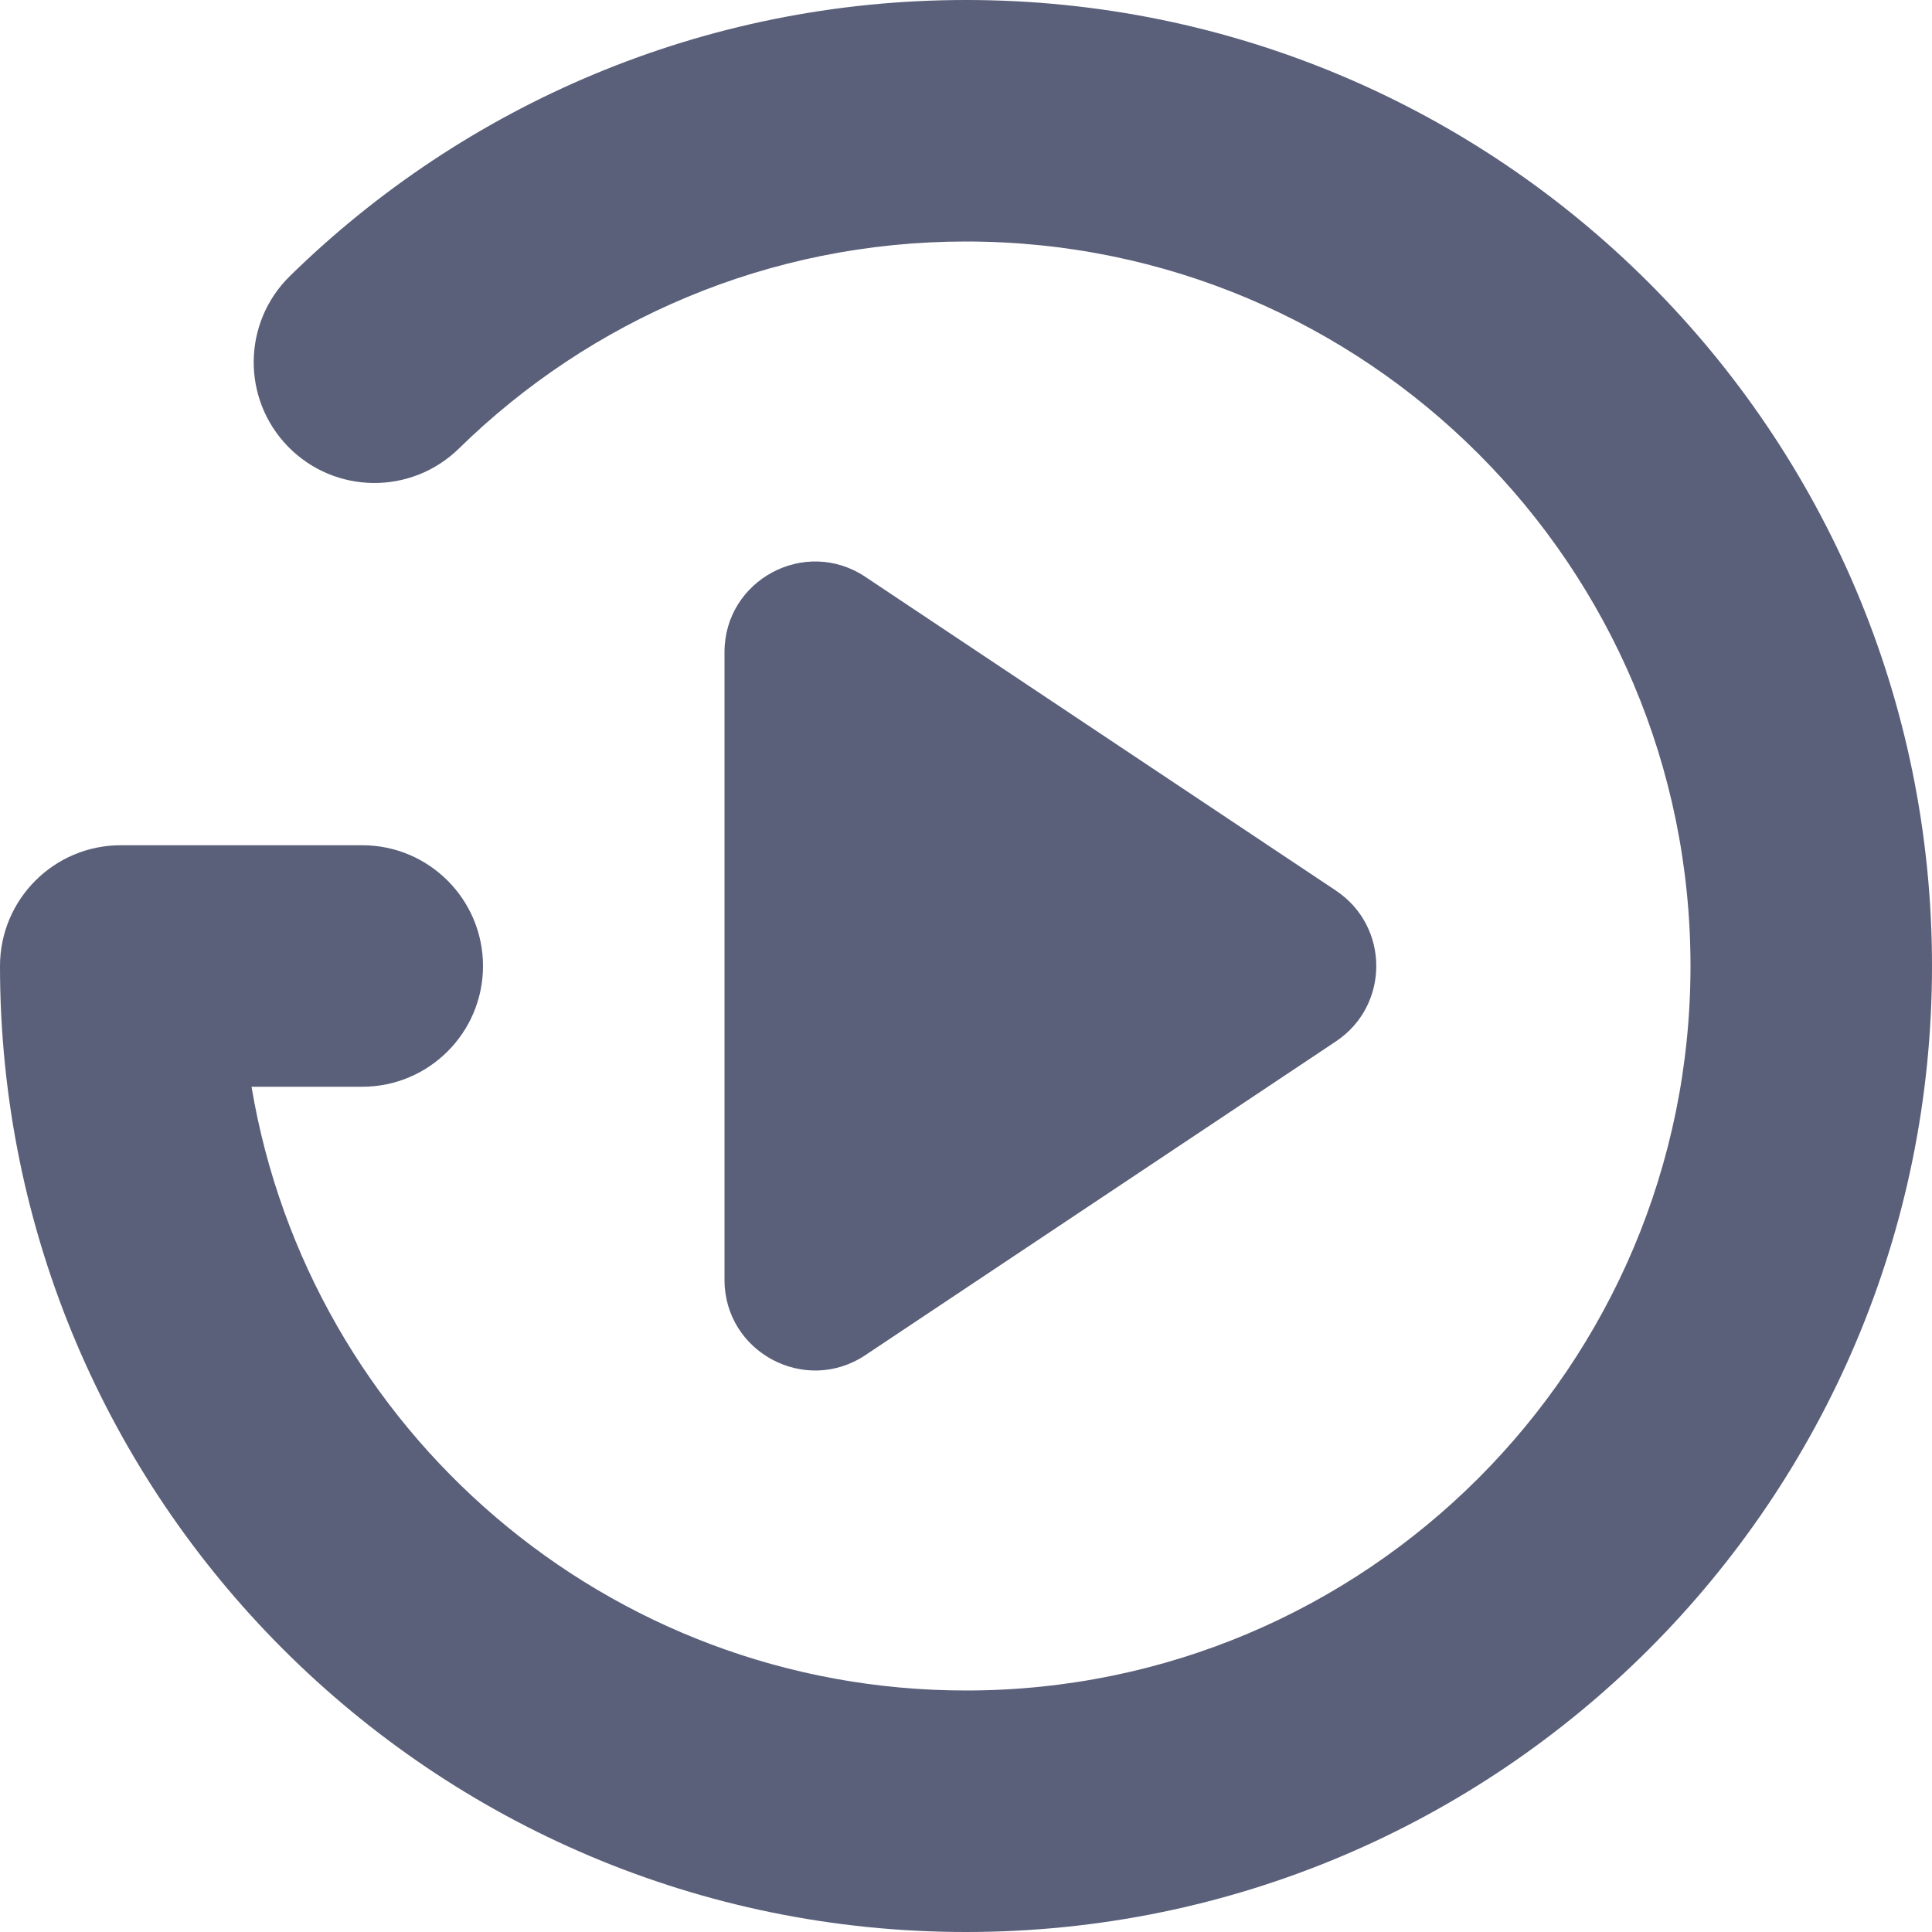 <svg width="16" height="16" viewBox="0 0 16 16" fill="none" xmlns="http://www.w3.org/2000/svg">
    <path fill-rule="evenodd"
        clip-rule="evenodd"
        d="M3.801 3.714C4.884 2.653 6.365 2 8 2C11.314 2 14 4.686 14 8C14 11.314 11.314 14 8 14C5.027 14 2.559 11.838 2.083 9H3C3.552 9 4 8.552 4 8C4 7.448 3.552 7 3 7H1C0.448 7 0 7.448 0 8C0 12.418 3.582 16 8 16C12.418 16 16 12.418 16 8C16 3.582 12.418 0 8 0C5.821 0 3.843 0.873 2.401 2.286C2.007 2.672 2 3.305 2.387 3.7C2.773 4.094 3.406 4.101 3.801 3.714ZM7.166 11.223L11.064 8.624C11.509 8.327 11.509 7.673 11.064 7.376L7.166 4.777C6.668 4.445 6 4.802 6 5.401V10.599C6 11.198 6.668 11.555 7.166 11.223Z"
        fill="#5a5f7a"
    />
</svg>
